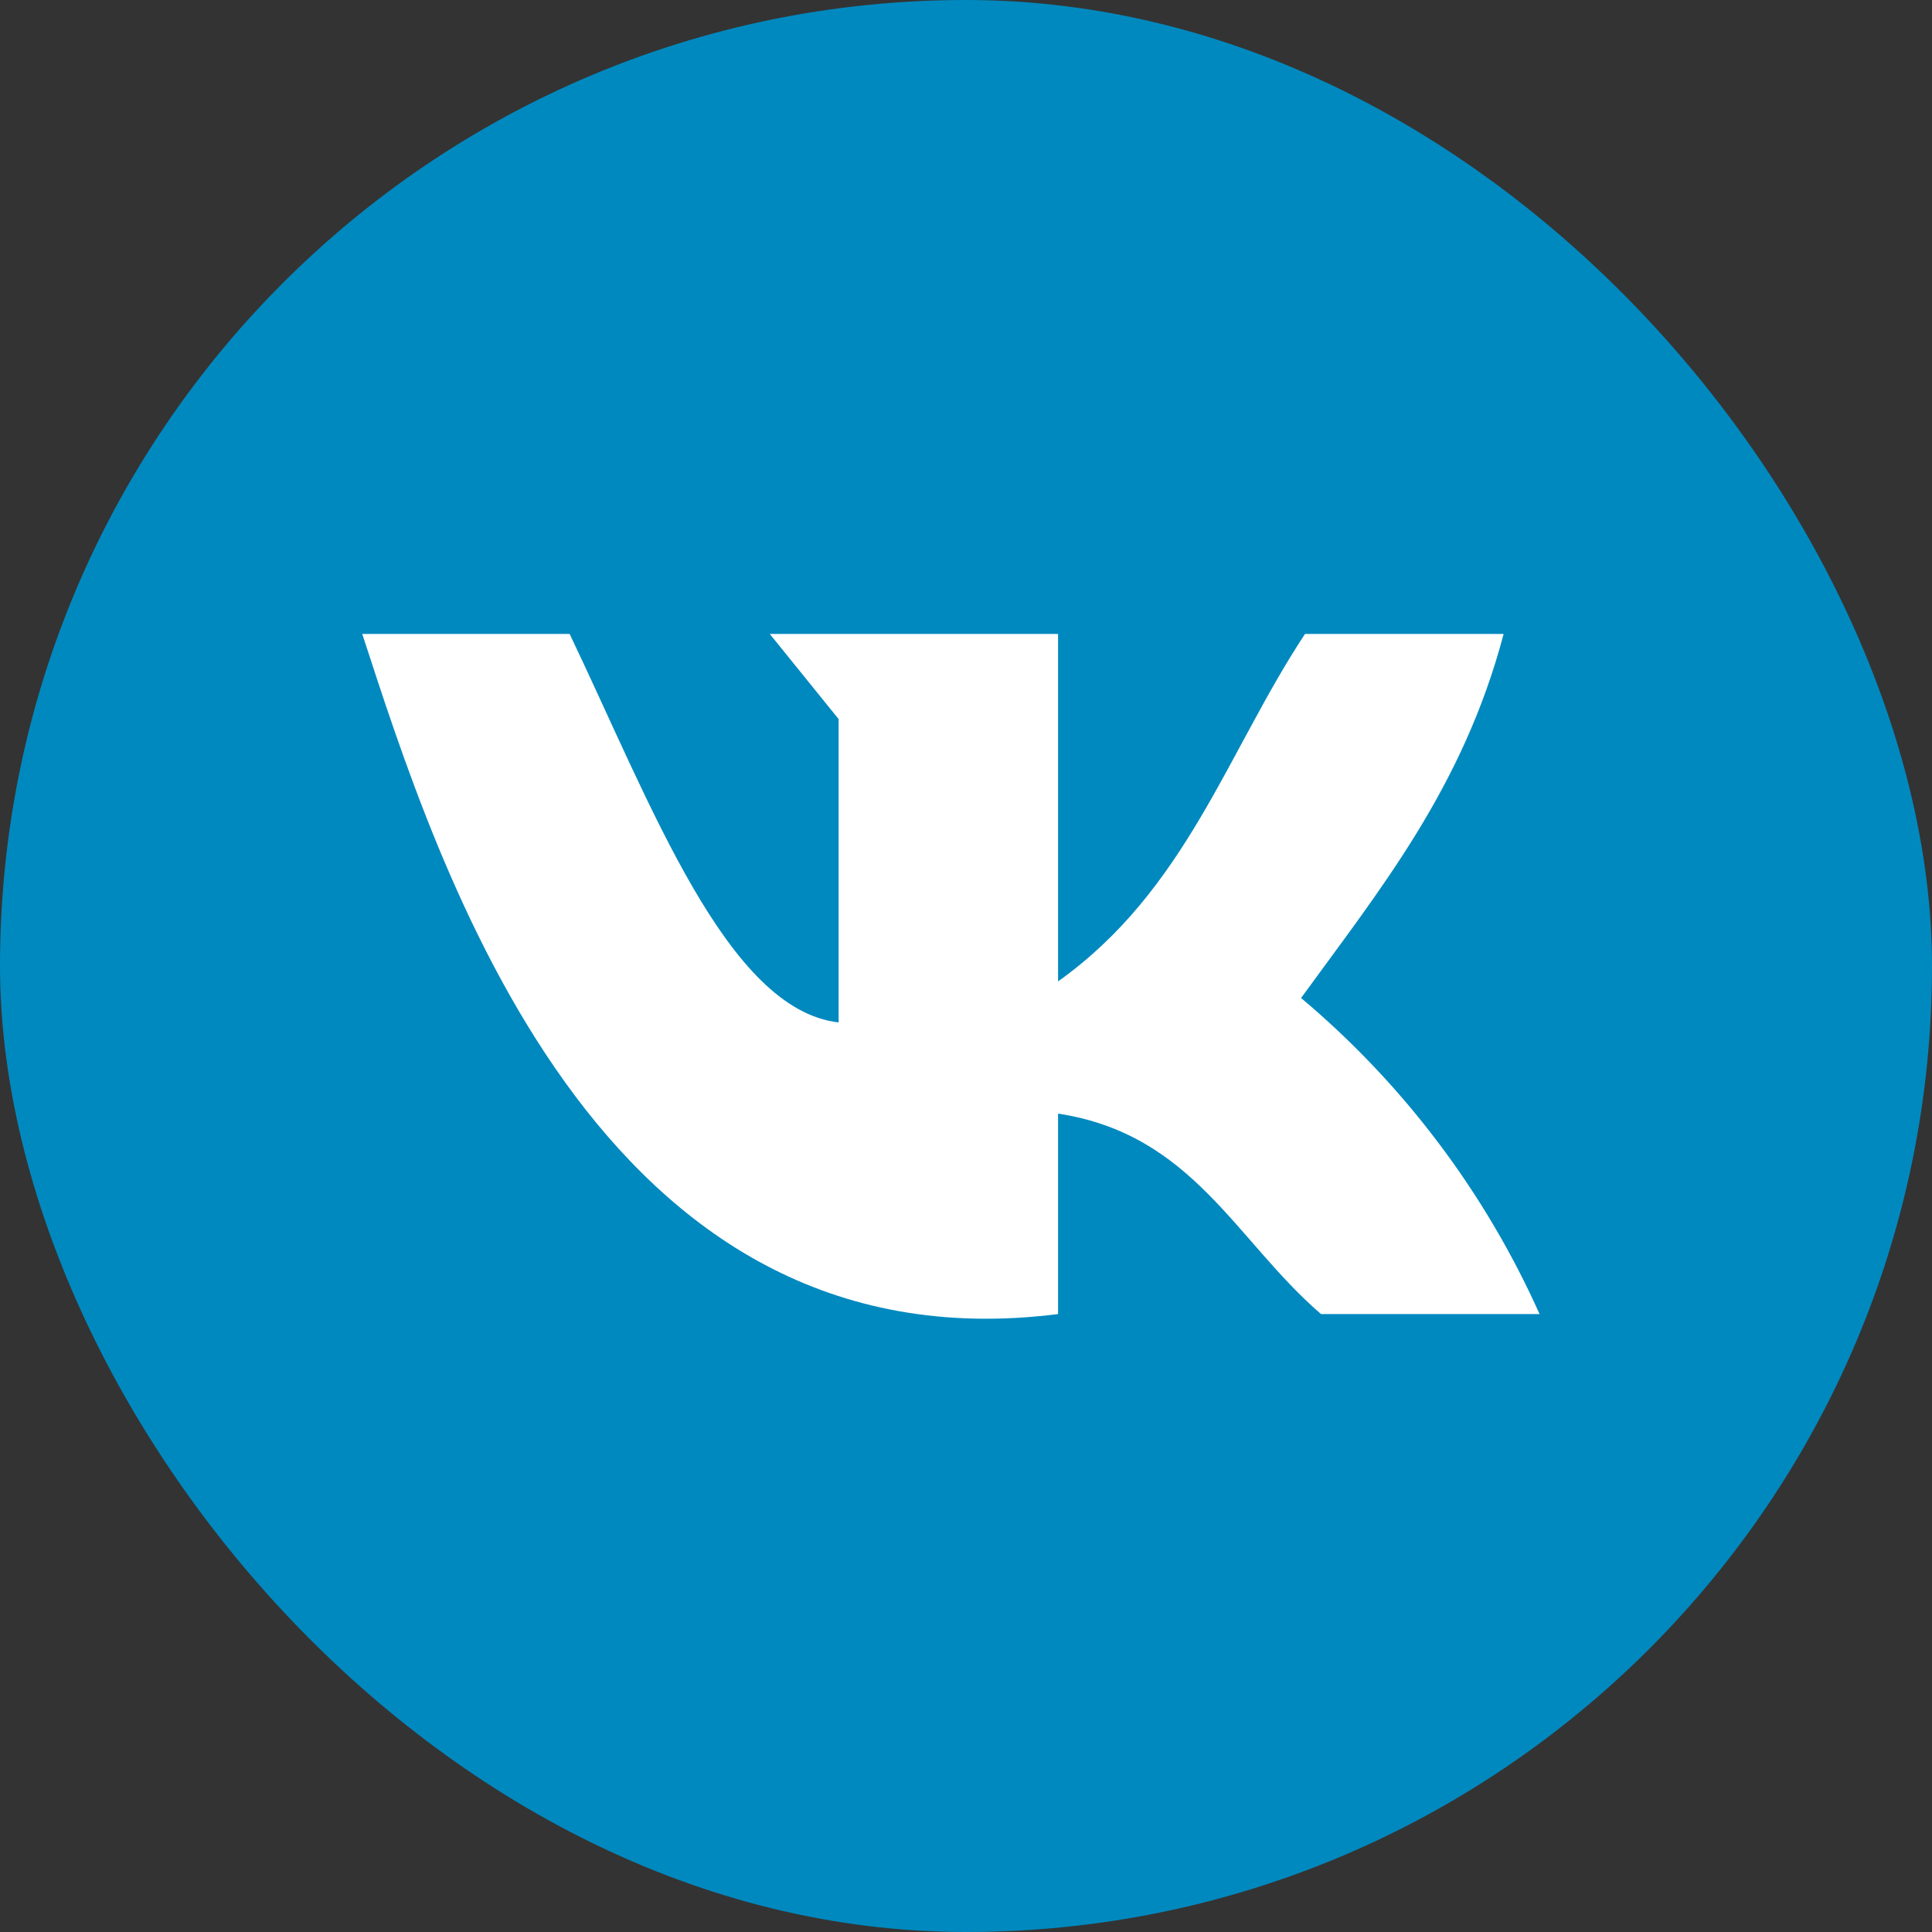 <?xml version="1.0" encoding="UTF-8"?> <svg xmlns="http://www.w3.org/2000/svg" width="64" height="64" viewBox="0 0 64 64" fill="none"><rect x="0" y="0" width="64" height="64" fill="#333333" stroke="none"/> <rect width="64" height="64" rx="32" fill="#0089BF"></rect> <path d="M35.05 43.53V36.89C39.51 37.57 40.92 41.08 43.76 43.53H51C49.19 39.489 46.489 35.91 43.1 33.06C45.7 29.48 48.46 26.11 49.81 21H43.23C40.65 24.91 39.29 29.49 35.05 32.51V21H25.5L27.78 23.82V33.87C24.08 33.44 21.58 26.67 18.87 21H12C14.5 28.66 19.76 45.47 35.05 43.53V43.53Z" fill="white"></path> </svg> 